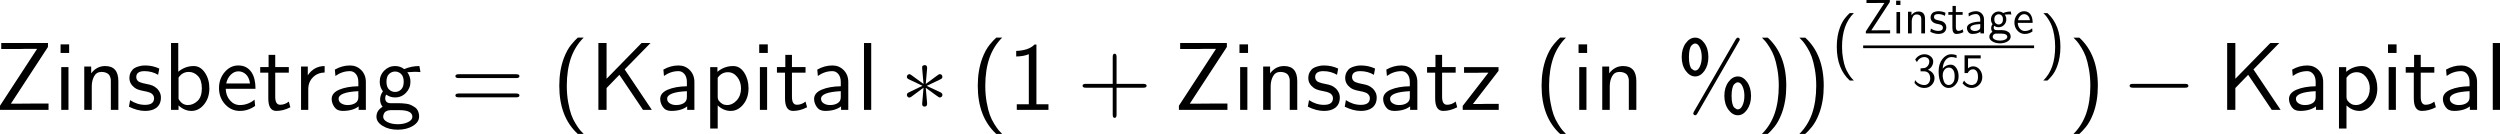 <svg height="29.205" viewBox="0 0 545.15 29.205" width="545.15" xmlns="http://www.w3.org/2000/svg"><path d="m4.696-2.279-8.085 12.369h.672c.602 0 1.519-.007 2.751-.021s2.156-.021 2.772-.021h2.016v1.386h-10.584v-.903l8.085-12.39h-2.856c-.084 0-.21.004-.378.011s-.294.01-.378.01h-4.2v-1.302h10.185z" transform="translate(5.762 12.522)"/><path d="m8.705-2.846v1.869h-1.869v-1.869zm-.147 4.956v9.324h-1.575v-9.324z" transform="translate(6.373 12.522)"/><path d="m19.197 5.176v6.258h-1.638v-6.111c0-.196-.003-.36-.01-.494-.007-.133-.049-.315-.126-.546s-.182-.42-.315-.567-.336-.276-.609-.388-.599-.168-.977-.168c-.728 0-1.264.315-1.606.945-.343.63-.515 1.358-.515 2.184v5.145h-1.638v-9.45h1.512v1.491c.798-1.064 1.813-1.596 3.045-1.596 1.918-0 2.877 1.099 2.877 3.297z" transform="translate(6.612 12.522)"/><path d="m27.605 2.425-.252 1.365c-.896-.532-1.89-.798-2.982-.798-1.19 0-1.785.434-1.785 1.302 0 .196.042.371.126.525s.178.276.284.367c.105.091.266.175.483.252s.403.136.556.178c.154.042.378.091.672.147.602.112 1.064.231 1.386.357s.672.357 1.05.693l.105.126c.07.07.14.157.21.262s.147.231.231.378.151.326.2.536.073.42.073.63c0 .98-.336 1.729-1.008 2.247-.602.448-1.414.672-2.436.672-1.12 0-2.296-.308-3.528-.924l.252-1.428c1.036.686 2.121 1.029 3.255 1.029 1.316 0 1.974-.483 1.974-1.449 0-.21-.049-.399-.147-.567s-.206-.301-.326-.399c-.119-.098-.283-.189-.493-.273s-.378-.14-.504-.168-.294-.063-.504-.105c-.476-.098-.805-.168-.987-.21s-.389-.109-.62-.2-.451-.214-.661-.367c-.756-.574-1.134-1.274-1.134-2.1 0-.518.109-.963.326-1.333.217-.371.462-.644.735-.819s.602-.311.987-.409.669-.154.851-.168.378-.021.588-.021c1.049-0 2.057.224 3.023.672z" transform="translate(7.129 12.522)"/><path d="m31.359-3.14v6.258c1.008-.826 2.135-1.239 3.381-1.239.966 0 1.775.48 2.426 1.439s.976 2.104.976 3.434c0 1.386-.385 2.552-1.155 3.497s-1.687 1.417-2.751 1.417c-1.008 0-1.946-.399-2.814-1.197v.966h-1.638v-14.575zm.063 7.539v4.641c.49.896 1.169 1.344 2.037 1.344.77 0 1.47-.298 2.1-.892.63-.595.945-1.509.945-2.741 0-1.218-.287-2.121-.861-2.709s-1.232-.882-1.974-.882c-.952 0-1.701.413-2.247 1.239z" transform="translate(7.512 12.522)"/><path d="m47.656 6.835h-6.489c.028 1.022.34 1.869.935 2.541s1.312 1.008 2.153 1.008c1.176 0 2.24-.392 3.192-1.176l.126 1.365c-1.008.728-2.121 1.092-3.339 1.092-1.26 0-2.331-.483-3.213-1.449s-1.323-2.142-1.323-3.528c0-1.358.413-2.52 1.239-3.486s1.82-1.449 2.982-1.449c1.26 0 2.226.511 2.898 1.533.559.868.839 2.051.839 3.549m-6.384-1.155h5.187c-.126-.896-.427-1.561-.903-1.995s-1.022-.651-1.638-.651c-.602 0-1.152.245-1.649.735-.496.49-.829 1.127-.997 1.911z" transform="translate(8.057 12.522)"/><path d="m51.517 3.328v5.25c0 1.162.357 1.743 1.071 1.743.686 0 1.316-.231 1.89-.693l.336 1.239c-1.022.532-2.044.798-3.066.798-1.162 0-1.743-.91-1.743-2.73v-5.607h-1.764v-1.218h1.827v-2.667h1.449v2.667h2.961v1.218z" transform="translate(8.501 12.522)"/><path d="m58.359 6.94v4.494h-1.575v-9.45h1.47v1.911c.896-1.33 2.121-2.002 3.675-2.016v1.407c-1.036.028-1.89.381-2.562 1.061-.672.678-1.008 1.543-1.008 2.593z" transform="translate(8.862 12.522)"/><path d="m70.561 5.365v6.069h-1.575v-.756c-.854.658-2.016.987-3.486.987-.812 0-1.414-.283-1.806-.85s-.588-1.152-.588-1.753c0-.882.549-1.558 1.648-2.027s2.489-.718 4.169-.746v-.903c0-.742-.175-1.326-.525-1.753s-.784-.641-1.302-.641c-1.134 0-2.191.35-3.171 1.05l-.126-1.386c1.05-.602 2.149-.903 3.297-.903.98 0 1.802.34 2.467 1.019s.998 1.543.998 2.593m-1.638 3.297v-1.302c-2.87.14-4.305.693-4.305 1.659 0 .42.192.753.577.998s.843.368 1.375.368c.658 0 1.204-.133 1.638-.399.477-.267.715-.708.715-1.324z" transform="translate(9.218 12.522)"/><path d="m79.194 3.223-.084-.021c.462.63.693 1.33.693 2.1 0 .938-.326 1.743-.977 2.415s-1.445 1.008-2.383 1.008c-.7 0-1.337-.203-1.911-.609-.154.196-.231.448-.231.756 0 .742.406 1.113 1.218 1.113h1.848c.238 0 .444.007.619.021s.458.042.85.084.732.13 1.019.262c.287.133.581.298.882.494s.535.472.703.83c.168.357.252.766.252 1.228 0 .798-.451 1.474-1.354 2.026-.903.553-2.006.83-3.308.83-1.288 0-2.383-.276-3.286-.83-.903-.553-1.354-1.221-1.354-2.005 0-.91.448-1.631 1.344-2.163-.364-.448-.546-.98-.546-1.596s.203-1.211.609-1.785c-.462-.602-.693-1.295-.693-2.079 0-.952.329-1.761.987-2.426s1.442-.998 2.352-.998c.77 0 1.435.224 1.995.672 1.036-.448 2.142-.672 3.318-.672l.231 1.323-.231-.021c-.168-.014-.35-.025-.546-.031-.196-.007-.35-.011-.462-.011-.168 0-.43.014-.787.042-.357.029-.613.043-.767.043m-2.751 4.305c.518 0 .963-.182 1.334-.546s.556-.924.556-1.68-.186-1.316-.556-1.68c-.371-.364-.816-.546-1.334-.546-.476 0-.907.175-1.291.525-.385.35-.577.917-.577 1.701s.192 1.351.577 1.701.815.525 1.291.525m.945 3.969h-1.89c-.308 0-.574.049-.798.147s-.389.207-.493.326c-.105.119-.186.262-.242.431s-.088.283-.095.346-.01.123-.01.179c0 .476.312.868.935 1.176s1.375.462 2.257.462c.868 0 1.614-.154 2.236-.462.623-.308.935-.693.935-1.155-0-.967-.945-1.45-2.835-1.45z" transform="translate(9.699 12.522)"/><path d="m102.065 4.504h-12.537c-.476 0-.714-.14-.714-.42s.231-.42.693-.42h12.579c.462 0 .693.14.693.42s-.238.42-.714.42m.021 4.2h-12.579c-.462 0-.693-.14-.693-.42s.238-.42.714-.42h12.537c.476 0 .714.14.714.42s-.231.42-.693.42z" transform="translate(10.491 12.522)"/><path d="m114.444-4.316h1.281c-1.232 1.232-2.149 2.695-2.751 4.389-.616 1.778-.924 3.815-.924 6.111 0 1.288.102 2.492.305 3.612s.43 2.026.682 2.719.577 1.358.977 1.995c.399.637.707 1.081.924 1.333s.479.532.787.84h-1.281c-2.688-2.464-4.032-5.964-4.032-10.5 0-2.24.329-4.242.987-6.006.224-.602.476-1.158.756-1.669s.581-.959.903-1.344.567-.665.735-.84.385-.388.651-.64z" transform="translate(11.546 12.522)"/><path d="m124.282 2.614 5.922 8.82h-1.932l-5.145-7.644-2.793 2.877v4.767h-1.785v-14.574h1.785v7.791l7.623-7.791h1.953z" transform="translate(11.935 12.522)"/><path d="m138.792 5.365v6.069h-1.575v-.756c-.854.658-2.016.987-3.486.987-.812 0-1.414-.283-1.806-.85s-.588-1.152-.588-1.753c0-.882.549-1.558 1.648-2.027s2.489-.718 4.169-.746v-.903c0-.742-.175-1.326-.525-1.753s-.784-.641-1.302-.641c-1.134 0-2.191.35-3.171 1.05l-.126-1.386c1.05-.602 2.149-.903 3.297-.903.98 0 1.803.34 2.467 1.019s.998 1.543.998 2.593m-1.638 3.297v-1.302c-2.87.14-4.305.693-4.305 1.659 0 .42.192.753.577.998s.843.368 1.376.368c.658 0 1.204-.133 1.638-.399.476-.267.714-.708.714-1.324z" transform="translate(12.629 12.522)"/><path d="m143.393 10.468v5.04h-1.638v-13.398h1.575v1.029c.994-.84 2.142-1.26 3.444-1.26.98 0 1.782.483 2.405 1.449s.934 2.107.934 3.423c0 1.4-.385 2.569-1.155 3.507s-1.68 1.407-2.73 1.407c-1.036 0-1.981-.399-2.835-1.197m0-6.027v4.221c0 .28.07.525.21.735.49.658 1.092.987 1.806.987.812 0 1.526-.343 2.142-1.029s.924-1.554.924-2.604c0-.966-.276-1.796-.829-2.489s-1.229-1.039-2.027-1.039c-.924 0-1.666.406-2.226 1.218z" transform="translate(13.11 12.522)"/><path d="m153.796-2.846v1.869h-1.869v-1.869zm-.147 4.956v9.324h-1.575v-9.324z" transform="translate(13.627 12.522)"/><path d="m158.828 3.328v5.25c0 1.162.357 1.743 1.071 1.743.686 0 1.316-.231 1.89-.693l.336 1.239c-1.022.532-2.044.798-3.066.798-1.162 0-1.743-.91-1.743-2.73v-5.607h-1.764v-1.218h1.827v-2.667h1.449v2.667h2.961v1.218z" transform="translate(13.866 12.522)"/><path d="m170.752 5.365v6.069h-1.575v-.756c-.854.658-2.016.987-3.486.987-.812 0-1.414-.283-1.806-.85s-.588-1.152-.588-1.753c0-.882.549-1.558 1.648-2.027s2.489-.718 4.169-.746v-.903c0-.742-.175-1.326-.525-1.753s-.784-.641-1.302-.641c-1.134 0-2.191.35-3.171 1.05l-.126-1.386c1.05-.602 2.149-.903 3.297-.903.98 0 1.802.34 2.467 1.019.666.678.998 1.543.998 2.593m-1.638 3.297v-1.302c-2.87.14-4.305.693-4.305 1.659 0 .42.192.753.577.998s.843.368 1.375.368c.658 0 1.204-.133 1.638-.399.477-.267.715-.708.715-1.324z" transform="translate(14.227 12.522)"/><path d="m175.269-3.14v14.574h-1.575v-14.574z" transform="translate(14.708 12.522)"/><path d="m186.699 6.625.294 3.318c.042.518-.14.777-.546.777-.252 0-.42-.112-.504-.336-.028-.07-.035-.147-.021-.231v-.105l.294-3.444-2.646 1.953c-.168.126-.308.189-.42.189-.252 0-.427-.126-.525-.378-.028-.07-.042-.14-.042-.21 0-.238.147-.42.441-.546l2.961-1.428-2.961-1.407c-.294-.126-.441-.308-.441-.546 0-.266.133-.448.399-.546.056-.028.112-.042.168-.042.084 0 .224.07.42.21l2.646 1.932-.294-3.339v-.231c-.056-.224.042-.385.294-.483l.021-.021h.021c.07-.028.14-.042.21-.042.392 0 .567.252.525.756l-.294 3.36 2.646-1.953c.168-.126.308-.189.42-.189.252 0 .427.126.525.378.028.07.042.14.042.21 0 .238-.147.42-.441.546l-2.982 1.428 3.045 1.428c.252.126.378.301.378.525 0 .266-.133.448-.399.546-.056.028-.112.042-.168.042-.112 0-.371-.154-.777-.462z" transform="translate(15.17 12.522)"/><path d="m201.353-4.316h1.281c-1.232 1.232-2.149 2.695-2.751 4.389-.616 1.778-.924 3.815-.924 6.111 0 1.288.102 2.492.305 3.612s.43 2.026.682 2.719.577 1.358.977 1.995c.399.637.707 1.081.924 1.333s.479.532.787.84h-1.281c-2.688-2.464-4.032-5.964-4.032-10.5 0-2.24.329-4.242.987-6.006.224-.602.476-1.158.756-1.669s.581-.959.903-1.344.567-.665.735-.84.385-.388.651-.64z" transform="translate(15.892 12.522)"/><path d="m209.721-2.804v13.02h2.625v1.218h-6.909v-1.218h2.625v-10.92c-.714.308-1.631.476-2.751.504v-1.218c1.834-.07 3.164-.532 3.99-1.386z" transform="translate(16.281 12.522)"/><path d="m226.476 6.604v5.88c0 .462-.14.693-.42.693s-.42-.231-.42-.693v-5.88h-5.88c-.462 0-.693-.14-.693-.42s.231-.42.693-.42h5.88v-5.88c0-.462.14-.693.42-.693s.42.231.42.693v5.88h5.859c.462 0 .693.14.693.42s-.231.42-.693.42z" transform="translate(17.003 12.522)"/><path d="m249.525-2.279-8.085 12.369h.672c.602 0 1.519-.007 2.751-.021s2.156-.021 2.772-.021h2.016v1.386h-10.584v-.903l8.085-12.39h-2.856c-.084 0-.21.004-.378.011s-.294.01-.378.01h-4.2v-1.302h10.185z" transform="translate(18.003 12.522)"/><path d="m253.534-2.846v1.869h-1.869v-1.869zm-.147 4.956v9.324h-1.575v-9.324z" transform="translate(18.614 12.522)"/><path d="m264.026 5.176v6.258h-1.638v-6.111c0-.196-.004-.36-.01-.494-.007-.133-.049-.315-.126-.546s-.182-.42-.315-.567-.336-.276-.609-.388-.598-.168-.977-.168c-.728 0-1.263.315-1.606.945s-.515 1.358-.515 2.184v5.145h-1.638v-9.45h1.512v1.491c.798-1.064 1.813-1.596 3.045-1.596 1.918-0 2.877 1.099 2.877 3.297z" transform="translate(18.853 12.522)"/><path d="m272.434 2.425-.252 1.365c-.896-.532-1.89-.798-2.982-.798-1.19 0-1.785.434-1.785 1.302 0 .196.042.371.126.525s.179.276.284.367.266.175.483.252.402.136.556.178.378.091.672.147c.602.112 1.064.231 1.386.357s.672.357 1.05.693l.105.126c.07.07.14.157.21.262s.147.231.231.378.15.326.199.536.073.42.073.63c0 .98-.336 1.729-1.008 2.247-.602.448-1.414.672-2.436.672-1.12 0-2.296-.308-3.528-.924l.252-1.428c1.036.686 2.121 1.029 3.255 1.029 1.316 0 1.974-.483 1.974-1.449 0-.21-.049-.399-.147-.567s-.206-.301-.326-.399c-.119-.098-.283-.189-.493-.273s-.378-.14-.504-.168-.294-.063-.504-.105c-.476-.098-.805-.168-.987-.21s-.388-.109-.619-.2-.452-.214-.662-.367c-.756-.574-1.134-1.274-1.134-2.1 0-.518.108-.963.326-1.333.217-.371.462-.644.735-.819s.602-.311.987-.409.668-.154.85-.168.378-.021.588-.021c1.051-0 2.059.224 3.025.672z" transform="translate(19.37 12.522)"/><path d="m280.094 2.425-.252 1.365c-.896-.532-1.89-.798-2.982-.798-1.19 0-1.785.434-1.785 1.302 0 .196.042.371.126.525s.178.276.284.367c.105.091.266.175.483.252s.402.136.556.178.378.091.672.147c.602.112 1.064.231 1.386.357s.672.357 1.05.693l.105.126c.07.07.14.157.21.262s.147.231.231.378.151.326.2.536.073.42.073.63c0 .98-.336 1.729-1.008 2.247-.602.448-1.414.672-2.436.672-1.12 0-2.296-.308-3.528-.924l.252-1.428c1.036.686 2.121 1.029 3.255 1.029 1.316 0 1.974-.483 1.974-1.449 0-.21-.049-.399-.147-.567s-.207-.301-.326-.399-.284-.189-.493-.273-.378-.14-.504-.168-.294-.063-.504-.105c-.476-.098-.805-.168-.987-.21s-.389-.109-.62-.2-.452-.214-.661-.367c-.756-.574-1.134-1.274-1.134-2.1 0-.518.108-.963.326-1.333.217-.371.462-.644.735-.819s.602-.311.987-.409.668-.154.85-.168.378-.021.588-.021c1.05-0 2.058.224 3.024.672z" transform="translate(19.753 12.522)"/><path d="m288.93 5.365v6.069h-1.575v-.756c-.854.658-2.016.987-3.486.987-.812 0-1.414-.283-1.806-.85s-.588-1.152-.588-1.753c0-.882.549-1.558 1.648-2.027s2.488-.718 4.168-.746v-.903c0-.742-.175-1.326-.525-1.753s-.784-.641-1.302-.641c-1.134 0-2.191.35-3.171 1.05l-.126-1.386c1.05-.602 2.149-.903 3.297-.903.98 0 1.803.34 2.467 1.019.666.678.999 1.543.999 2.593m-1.638 3.297v-1.302c-2.87.14-4.305.693-4.305 1.659 0 .42.193.753.578.998s.844.368 1.375.368c.658 0 1.204-.133 1.638-.399.476-.267.714-.708.714-1.324z" transform="translate(20.136 12.522)"/><path d="m293.846 3.328v5.25c0 1.162.357 1.743 1.071 1.743.686 0 1.316-.231 1.89-.693l.336 1.239c-1.022.532-2.044.798-3.066.798-1.162 0-1.743-.91-1.743-2.73v-5.607h-1.764v-1.218h1.827v-2.667h1.449v2.667h2.961v1.218z" transform="translate(20.617 12.522)"/><path d="m305.791 2.929-5.586 7.224h1.785c.084 0 .21-.004.378-.01.168-.007.294-.01.378-.01h3.087v1.302h-7.854v-.861l5.607-7.245h-1.638c-.084 0-.21.003-.378.01s-.294.011-.378.011h-2.919v-1.24h7.518z" transform="translate(20.978 12.522)"/><path d="m318.442-4.316h1.281c-1.232 1.232-2.149 2.695-2.751 4.389-.616 1.778-.924 3.815-.924 6.111 0 1.288.102 2.492.305 3.612s.431 2.026.682 2.719c.252.693.578 1.358.977 1.995s.707 1.081.924 1.333.479.532.788.84h-1.281c-2.688-2.464-4.032-5.964-4.032-10.5 0-2.24.329-4.242.987-6.006.224-.602.476-1.158.756-1.669s.581-.959.903-1.344.567-.665.735-.84c.167-.175.384-.388.65-.64z" transform="translate(21.746 12.522)"/><path d="m323.954-2.846v1.869h-1.869v-1.869zm-.147 4.956v9.324h-1.575v-9.324z" transform="translate(22.135 12.522)"/><path d="m334.446 5.176v6.258h-1.638v-6.111c0-.196-.003-.36-.01-.494-.007-.133-.049-.315-.126-.546s-.182-.42-.315-.567-.336-.276-.609-.388-.599-.168-.977-.168c-.728 0-1.263.315-1.607.945-.343.63-.514 1.358-.514 2.184v5.145h-1.638v-9.45h1.512v1.491c.798-1.064 1.813-1.596 3.045-1.596 1.918-0 2.877 1.099 2.877 3.297z" transform="translate(22.374 12.522)"/><path d="m355.982-3.518-9.114 15.792c-.126.224-.273.336-.441.336-.112 0-.21-.042-.294-.126s-.126-.182-.126-.294c0-.056.028-.133.084-.231l.063-.147 9.135-15.792c.154-.224.301-.336.441-.336.112 0 .21.042.294.126s.126.182.126.294c-0 .084-.056.21-.168.378m2.625 11.907c0 1.19-.287 2.191-.861 3.003s-1.246 1.218-2.016 1.218-1.453-.403-2.048-1.208-.892-1.816-.892-3.035c0-1.204.294-2.208.882-3.013s1.274-1.207 2.058-1.207c.77 0 1.442.403 2.016 1.207s.861 1.817.861 3.035m-2.877 2.94c.406 0 .745-.29 1.018-.872s.409-1.278.409-2.09c0-.784-.136-1.47-.409-2.058s-.613-.882-1.018-.882c-.112 0-.228.028-.346.084-.119.056-.266.168-.441.336s-.315.472-.42.913-.158.984-.158 1.628c0 .672.056 1.228.168 1.669s.259.739.441.892c.182.154.326.255.431.305.104.05.213.075.325.075m-6.426-11.403c0 1.19-.287 2.191-.861 3.003s-1.246 1.218-2.016 1.218-1.453-.403-2.048-1.207c-.595-.805-.892-1.817-.892-3.035 0-1.204.294-2.208.882-3.013s1.274-1.207 2.058-1.207c.77 0 1.442.402 2.016 1.207s.861 1.816.861 3.034m-2.877 2.94c.406 0 .745-.29 1.018-.872.273-.581.41-1.278.41-2.09 0-.784-.137-1.47-.41-2.058s-.612-.882-1.018-.882c-.112 0-.228.028-.346.084-.119.056-.266.168-.441.336s-.315.472-.42.914c-.105.441-.158.984-.158 1.628 0 .672.056 1.228.168 1.669s.259.739.441.892c.182.154.326.255.431.304s.213.075.325.075z" transform="translate(23.224 12.522)"/><path d="m361.428 16.684h-1.281c1.232-1.232 2.149-2.695 2.751-4.389.616-1.778.924-3.815.924-6.111 0-1.288-.102-2.492-.304-3.612-.203-1.12-.431-2.027-.683-2.72s-.577-1.358-.977-1.995c-.399-.637-.707-1.081-.924-1.333s-.479-.532-.788-.84h1.281c2.688 2.464 4.032 5.964 4.032 10.5 0 2.24-.329 4.242-.987 6.006-.224.602-.476 1.158-.756 1.67-.28.511-.581.959-.903 1.344s-.567.665-.735.84c-.167.174-.384.388-.65.64z" transform="translate(24.057 12.522)"/><path d="m369.208 16.684h-1.281c1.232-1.232 2.149-2.695 2.751-4.389.616-1.778.924-3.815.924-6.111 0-1.288-.102-2.492-.304-3.612-.203-1.12-.431-2.027-.683-2.72s-.577-1.358-.977-1.995c-.399-.637-.707-1.081-.924-1.333s-.479-.532-.788-.84h1.281c2.688 2.464 4.032 5.964 4.032 10.5 0 2.24-.329 4.242-.987 6.006-.224.602-.476 1.158-.756 1.67-.28.511-.581.959-.903 1.344s-.567.665-.735.84c-.167.174-.384.388-.65.64z" transform="translate(24.446 12.522)"/><path d="m540.735-13.123h1.281c-1.232 1.232-2.149 2.695-2.751 4.389-.616 1.778-.924 3.815-.924 6.111 0 1.288.102 2.492.305 3.612s.43 2.026.682 2.72c.252.693.577 1.358.977 1.995.399.637.707 1.082.924 1.333.217.252.48.532.788.84h-1.281c-2.688-2.464-4.032-5.964-4.032-10.5 0-2.24.329-4.242.987-6.006.224-.602.476-1.158.756-1.669s.581-.959.903-1.344.567-.665.735-.84c.167-.175.384-.389.65-.641z" transform="matrix(.7 0 0 .7 24.835 12.042)"/><path d="m773.865-22.595-8.085 12.369h.672c.602 0 1.519-.007 2.751-.021s2.156-.021 2.772-.021h2.016v1.386h-10.584v-.903l8.085-12.39h-2.856c-.084 0-.21.003-.378.01s-.294.01-.378.01h-4.2v-1.302h10.185z" transform="matrix(.5 0 0 .5 25.165 11.728)"/><path d="m777.874-23.162v1.869h-1.869v-1.869zm-.147 4.956v9.324h-1.575v-9.324z" transform="matrix(.5 0 0 .5 25.47 11.728)"/><path d="m788.366-15.14v6.258h-1.638v-6.111c0-.196-.003-.361-.01-.494s-.049-.315-.126-.546-.182-.42-.315-.567-.336-.277-.609-.389-.599-.168-.977-.168c-.728 0-1.263.315-1.607.945-.343.63-.515 1.358-.515 2.184v5.145h-1.638v-9.45h1.512v1.491c.798-1.064 1.813-1.596 3.045-1.596 1.919.001 2.878 1.1 2.878 3.298z" transform="matrix(.5 0 0 .5 25.59 11.728)"/><path d="m796.774-17.891-.252 1.365c-.896-.532-1.89-.798-2.982-.798-1.19 0-1.785.434-1.785 1.302 0 .196.042.371.126.525s.179.276.284.367.266.175.483.252.403.136.557.178.378.091.672.147c.602.112 1.064.231 1.386.357s.672.357 1.05.693l.105.126c.07.07.14.158.21.262.07.105.147.231.231.378s.151.326.2.535c.049.21.073.42.073.63 0 .98-.336 1.729-1.008 2.247-.602.448-1.414.672-2.436.672-1.12 0-2.296-.308-3.528-.924l.252-1.428c1.036.686 2.121 1.029 3.255 1.029 1.316 0 1.974-.483 1.974-1.449 0-.21-.049-.399-.147-.567s-.206-.301-.326-.399c-.119-.098-.284-.189-.493-.273-.21-.084-.378-.14-.504-.168s-.294-.063-.504-.105c-.476-.098-.805-.168-.987-.21s-.389-.108-.62-.2c-.231-.091-.452-.214-.661-.367-.756-.574-1.134-1.274-1.134-2.1 0-.518.109-.963.326-1.334s.462-.644.735-.819.602-.312.987-.41.669-.154.851-.168.378-.021.588-.021c1.048.003 2.056.227 3.022.675z" transform="matrix(.5 0 0 .5 25.848 11.728)"/><path d="m800.906-16.988v5.25c0 1.162.357 1.743 1.071 1.743.686 0 1.316-.231 1.89-.693l.336 1.239c-1.022.532-2.044.798-3.066.798-1.162 0-1.743-.91-1.743-2.73v-5.607h-1.764v-1.218h1.827v-2.667h1.449v2.667h2.961v1.218z" transform="matrix(.5 0 0 .5 26.04 11.728)"/><path d="m812.83-14.951v6.069h-1.575v-.756c-.854.658-2.016.987-3.486.987-.812 0-1.414-.283-1.806-.851-.392-.567-.588-1.151-.588-1.753 0-.882.549-1.557 1.648-2.026s2.489-.718 4.169-.746v-.903c0-.742-.175-1.326-.525-1.753s-.784-.641-1.302-.641c-1.134 0-2.191.35-3.171 1.05l-.126-1.386c1.05-.602 2.149-.903 3.297-.903.98 0 1.802.34 2.468 1.019.665.679.997 1.543.997 2.593m-1.638 3.297v-1.302c-2.87.14-4.305.693-4.305 1.659 0 .42.192.752.577.997s.844.368 1.376.368c.658 0 1.204-.133 1.638-.399.476-.266.714-.707.714-1.323z" transform="matrix(.5 0 0 .5 26.22 11.728)"/><path d="m821.463-17.093-.084-.021c.462.63.693 1.33.693 2.1 0 .938-.326 1.743-.977 2.415s-1.445 1.008-2.383 1.008c-.7 0-1.337-.203-1.911-.609-.154.196-.231.448-.231.756 0 .742.406 1.113 1.218 1.113h1.848c.238 0 .445.007.62.021s.458.042.85.084.732.129 1.018.262c.287.133.581.297.882.493s.536.472.703.83c.168.357.252.766.252 1.228 0 .798-.451 1.474-1.354 2.027s-2.005.83-3.307.829c-1.288 0-2.383-.276-3.286-.829s-1.354-1.221-1.354-2.006c0-.91.448-1.631 1.344-2.163-.364-.448-.546-.98-.546-1.596s.203-1.211.609-1.785c-.462-.602-.693-1.295-.693-2.079 0-.952.329-1.761.987-2.425.658-.665 1.442-.998 2.352-.998.77 0 1.435.224 1.995.672 1.036-.448 2.142-.672 3.318-.672l.231 1.323-.231-.021c-.168-.014-.35-.024-.546-.031s-.35-.011-.462-.011c-.168 0-.43.014-.787.042-.358.029-.614.043-.768.043m-2.751 4.305c.518 0 .963-.182 1.333-.546.371-.364.557-.924.557-1.68s-.185-1.316-.557-1.68c-.371-.364-.815-.546-1.333-.546-.476 0-.906.175-1.292.525-.385.35-.578.917-.578 1.701s.193 1.351.578 1.701c.386.35.816.525 1.292.525m.945 3.969h-1.89c-.308 0-.574.049-.798.147s-.388.207-.494.325c-.105.119-.185.262-.242.431-.056.168-.087.284-.094.347s-.01.122-.01.178c0 .476.312.868.935 1.176s1.375.462 2.258.462c.868 0 1.613-.154 2.237-.462.623-.308.935-.693.935-1.155-.002-.966-.947-1.449-2.837-1.449z" transform="matrix(.5 0 0 .5 26.461 11.728)"/><path d="m833.045-13.481h-6.489c.028 1.022.339 1.869.935 2.541.595.672 1.312 1.008 2.152 1.008 1.176 0 2.24-.392 3.192-1.176l.126 1.365c-1.008.728-2.121 1.092-3.339 1.092-1.26 0-2.331-.483-3.213-1.449s-1.323-2.142-1.323-3.528c0-1.358.413-2.52 1.239-3.486s1.82-1.449 2.982-1.449c1.26 0 2.226.511 2.898 1.533.56.868.84 2.051.84 3.549m-6.384-1.155h5.187c-.126-.896-.427-1.561-.903-1.995s-1.022-.651-1.638-.651c-.602 0-1.151.245-1.648.735s-.83 1.127-.998 1.911z" transform="matrix(.5 0 0 .5 26.718 11.728)"/><path d="m406.28 9.912h37.275v.588h-37.275z"/><path d="m784.663 2.54-.756-1.134c.434-.728 1.012-1.295 1.733-1.701s1.487-.609 2.299-.609c1.05 0 1.949.308 2.698.924s1.123 1.372 1.123 2.268c0 .7-.196 1.376-.588 2.026-.392.651-.973 1.18-1.743 1.586.784.238 1.463.683 2.037 1.334s.861 1.424.861 2.32c0 1.134-.424 2.125-1.271 2.972s-1.893 1.271-3.139 1.271c-1.736 0-3.171-.728-4.305-2.184l.231-1.26c.448.686 1.043 1.218 1.785 1.596s1.491.567 2.247.567c.784 0 1.41-.287 1.879-.861s.703-1.281.703-2.121c0-.308-.038-.616-.115-.924s-.206-.627-.388-.956-.466-.598-.851-.808-.844-.315-1.375-.315h-1.491v-1.282c1.05-.084 1.603-.133 1.659-.147.63-.14 1.144-.48 1.543-1.019s.599-1.138.599-1.796c0-.63-.206-1.116-.62-1.459-.413-.343-.914-.515-1.501-.515-.672 0-1.309.196-1.911.588s-1.049.939-1.343 1.639z" transform="matrix(.5 0 0 .5 25.677 12.283)"/><path d="m801.446-.484v1.239c-.742-.294-1.477-.441-2.205-.441-1.008 0-1.872.437-2.594 1.312s-1.145 2.125-1.271 3.748c.952-1.162 2.135-1.743 3.549-1.743.98 0 1.792.493 2.436 1.481s.966 2.173.966 3.559c0 .812-.102 1.495-.305 2.048s-.549 1.102-1.039 1.648c-.826.952-1.82 1.428-2.982 1.428-.392 0-.773-.056-1.145-.168-.371-.112-.759-.332-1.165-.661s-.756-.752-1.05-1.271c-.294-.518-.539-1.218-.735-2.1s-.294-1.89-.294-3.024c0-2.198.553-3.994 1.659-5.386 1.106-1.393 2.422-2.089 3.948-2.089.771-0 1.513.14 2.227.42m-6.048 9.219c.028.322.073.63.136.924s.179.689.346 1.186c.168.497.434.899.798 1.208.364.308.805.462 1.323.462.868 0 1.568-.434 2.1-1.302.336-.574.504-1.421.504-2.541 0-1.064-.161-1.883-.483-2.457-.476-.868-1.148-1.302-2.016-1.302-.826 0-1.48.329-1.964.987-.483.658-.724 1.407-.724 2.247-.013.168-.02.364-.02.588z" transform="matrix(.5 0 0 .5 25.927 12.283)"/><path d="m805.944.902v4.326c.644-.574 1.393-.861 2.247-.861 1.092 0 2.026.458 2.803 1.375s1.166 2.026 1.166 3.328c0 1.316-.452 2.432-1.355 3.35-.903.917-1.984 1.375-3.244 1.375-.826 0-1.589-.189-2.289-.567s-1.274-.875-1.722-1.491l.693-1.176c.308.574.763 1.043 1.365 1.407s1.246.546 1.932.546c.112 0 .234-.007.367-.021s.357-.084.672-.21.584-.297.808-.514.43-.564.62-1.04.284-1.043.284-1.701c0-1.162-.21-2.016-.63-2.562s-.917-.819-1.491-.819c-.56 0-1.043.157-1.449.473-.406.315-.707.71-.903 1.186h-1.386v-7.749h7.035v1.344h-5.523z" transform="matrix(.5 0 0 .5 26.177 12.283)"/><path d="m599.249 7.877h-1.281c1.232-1.232 2.149-2.695 2.751-4.389.616-1.778.924-3.815.924-6.111 0-1.288-.102-2.492-.305-3.612s-.43-2.027-.682-2.72-.578-1.358-.977-1.995-.707-1.081-.924-1.333-.479-.532-.787-.84h1.281c2.688 2.464 4.032 5.964 4.032 10.5 0 2.24-.329 4.242-.987 6.006-.224.602-.476 1.159-.756 1.669-.28.511-.581.959-.903 1.344s-.567.665-.735.84c-.168.176-.385.389-.651.641z" transform="matrix(.7 0 0 .7 26.997 12.042)"/><path d="m426.132 16.684h-1.281c1.232-1.232 2.149-2.695 2.751-4.389.616-1.778.924-3.815.924-6.111 0-1.288-.102-2.492-.305-3.612s-.431-2.027-.682-2.72c-.252-.693-.578-1.358-.977-1.995s-.707-1.081-.924-1.333-.479-.532-.788-.84h1.281c2.688 2.464 4.032 5.964 4.032 10.5 0 2.24-.329 4.242-.987 6.006-.224.602-.476 1.158-.756 1.67-.28.511-.581.959-.903 1.344s-.567.665-.735.84c-.167.174-.384.388-.65.64z" transform="translate(27.293 12.522)"/><path d="m448.669 6.604h-11.445c-.448 0-.679-.14-.693-.42 0-.28.231-.42.693-.42h11.445c.448 0 .679.14.693.42 0 .28-.231.42-.693.42z" transform="translate(27.848 12.522)"/><path d="m462.541 2.614 5.922 8.82h-1.932l-5.145-7.644-2.793 2.877v4.767h-1.785v-14.574h1.785v7.791l7.623-7.791h1.953z" transform="translate(28.848 12.522)"/><path d="m477.051 5.365v6.069h-1.575v-.756c-.854.658-2.016.987-3.486.987-.812 0-1.414-.283-1.806-.85s-.588-1.152-.588-1.753c0-.882.549-1.558 1.648-2.027s2.488-.718 4.169-.746v-.903c0-.742-.175-1.326-.525-1.753s-.784-.641-1.302-.641c-1.134 0-2.191.35-3.171 1.05l-.126-1.386c1.05-.602 2.149-.903 3.297-.903.98 0 1.802.34 2.467 1.019.666.678.998 1.543.998 2.593m-1.638 3.297v-1.302c-2.87.14-4.305.693-4.305 1.659 0 .42.193.753.578.998s.844.368 1.375.368c.658 0 1.204-.133 1.638-.399.476-.267.714-.708.714-1.324z" transform="translate(29.542 12.522)"/><path d="m481.652 10.468v5.04h-1.638v-13.398h1.575v1.029c.994-.84 2.142-1.26 3.444-1.26.98 0 1.781.483 2.405 1.449.623.966.935 2.107.935 3.423 0 1.4-.385 2.569-1.155 3.507s-1.68 1.407-2.73 1.407c-1.037 0-1.982-.399-2.836-1.197m0-6.027v4.221c0 .28.07.525.21.735.49.658 1.092.987 1.806.987.812 0 1.526-.343 2.142-1.029s.924-1.554.924-2.604c0-.966-.277-1.796-.829-2.489-.553-.693-1.229-1.039-2.027-1.039-.924 0-1.666.406-2.226 1.218z" transform="translate(30.023 12.522)"/><path d="m492.055-2.846v1.869h-1.869v-1.869zm-.147 4.956v9.324h-1.575v-9.324z" transform="translate(30.54 12.522)"/><path d="m497.087 3.328v5.25c0 1.162.357 1.743 1.071 1.743.686 0 1.316-.231 1.89-.693l.336 1.239c-1.022.532-2.044.798-3.066.798-1.162 0-1.743-.91-1.743-2.73v-5.607h-1.764v-1.218h1.827v-2.667h1.449v2.667h2.961v1.218z" transform="translate(30.779 12.522)"/><path d="m509.011 5.365v6.069h-1.575v-.756c-.854.658-2.016.987-3.486.987-.812 0-1.414-.283-1.806-.85s-.588-1.152-.588-1.753c0-.882.549-1.558 1.648-2.027s2.488-.718 4.169-.746v-.903c0-.742-.175-1.326-.525-1.753s-.784-.641-1.302-.641c-1.134 0-2.191.35-3.171 1.05l-.126-1.386c1.05-.602 2.149-.903 3.297-.903.98 0 1.802.34 2.467 1.019.666.678.998 1.543.998 2.593m-1.638 3.297v-1.302c-2.87.14-4.305.693-4.305 1.659 0 .42.193.753.578.998s.844.368 1.375.368c.658 0 1.204-.133 1.638-.399.476-.267.714-.708.714-1.324z" transform="translate(31.14 12.522)"/><path d="m513.528-3.14v14.574h-1.575v-14.574z" transform="translate(31.621 12.522)"/></svg>